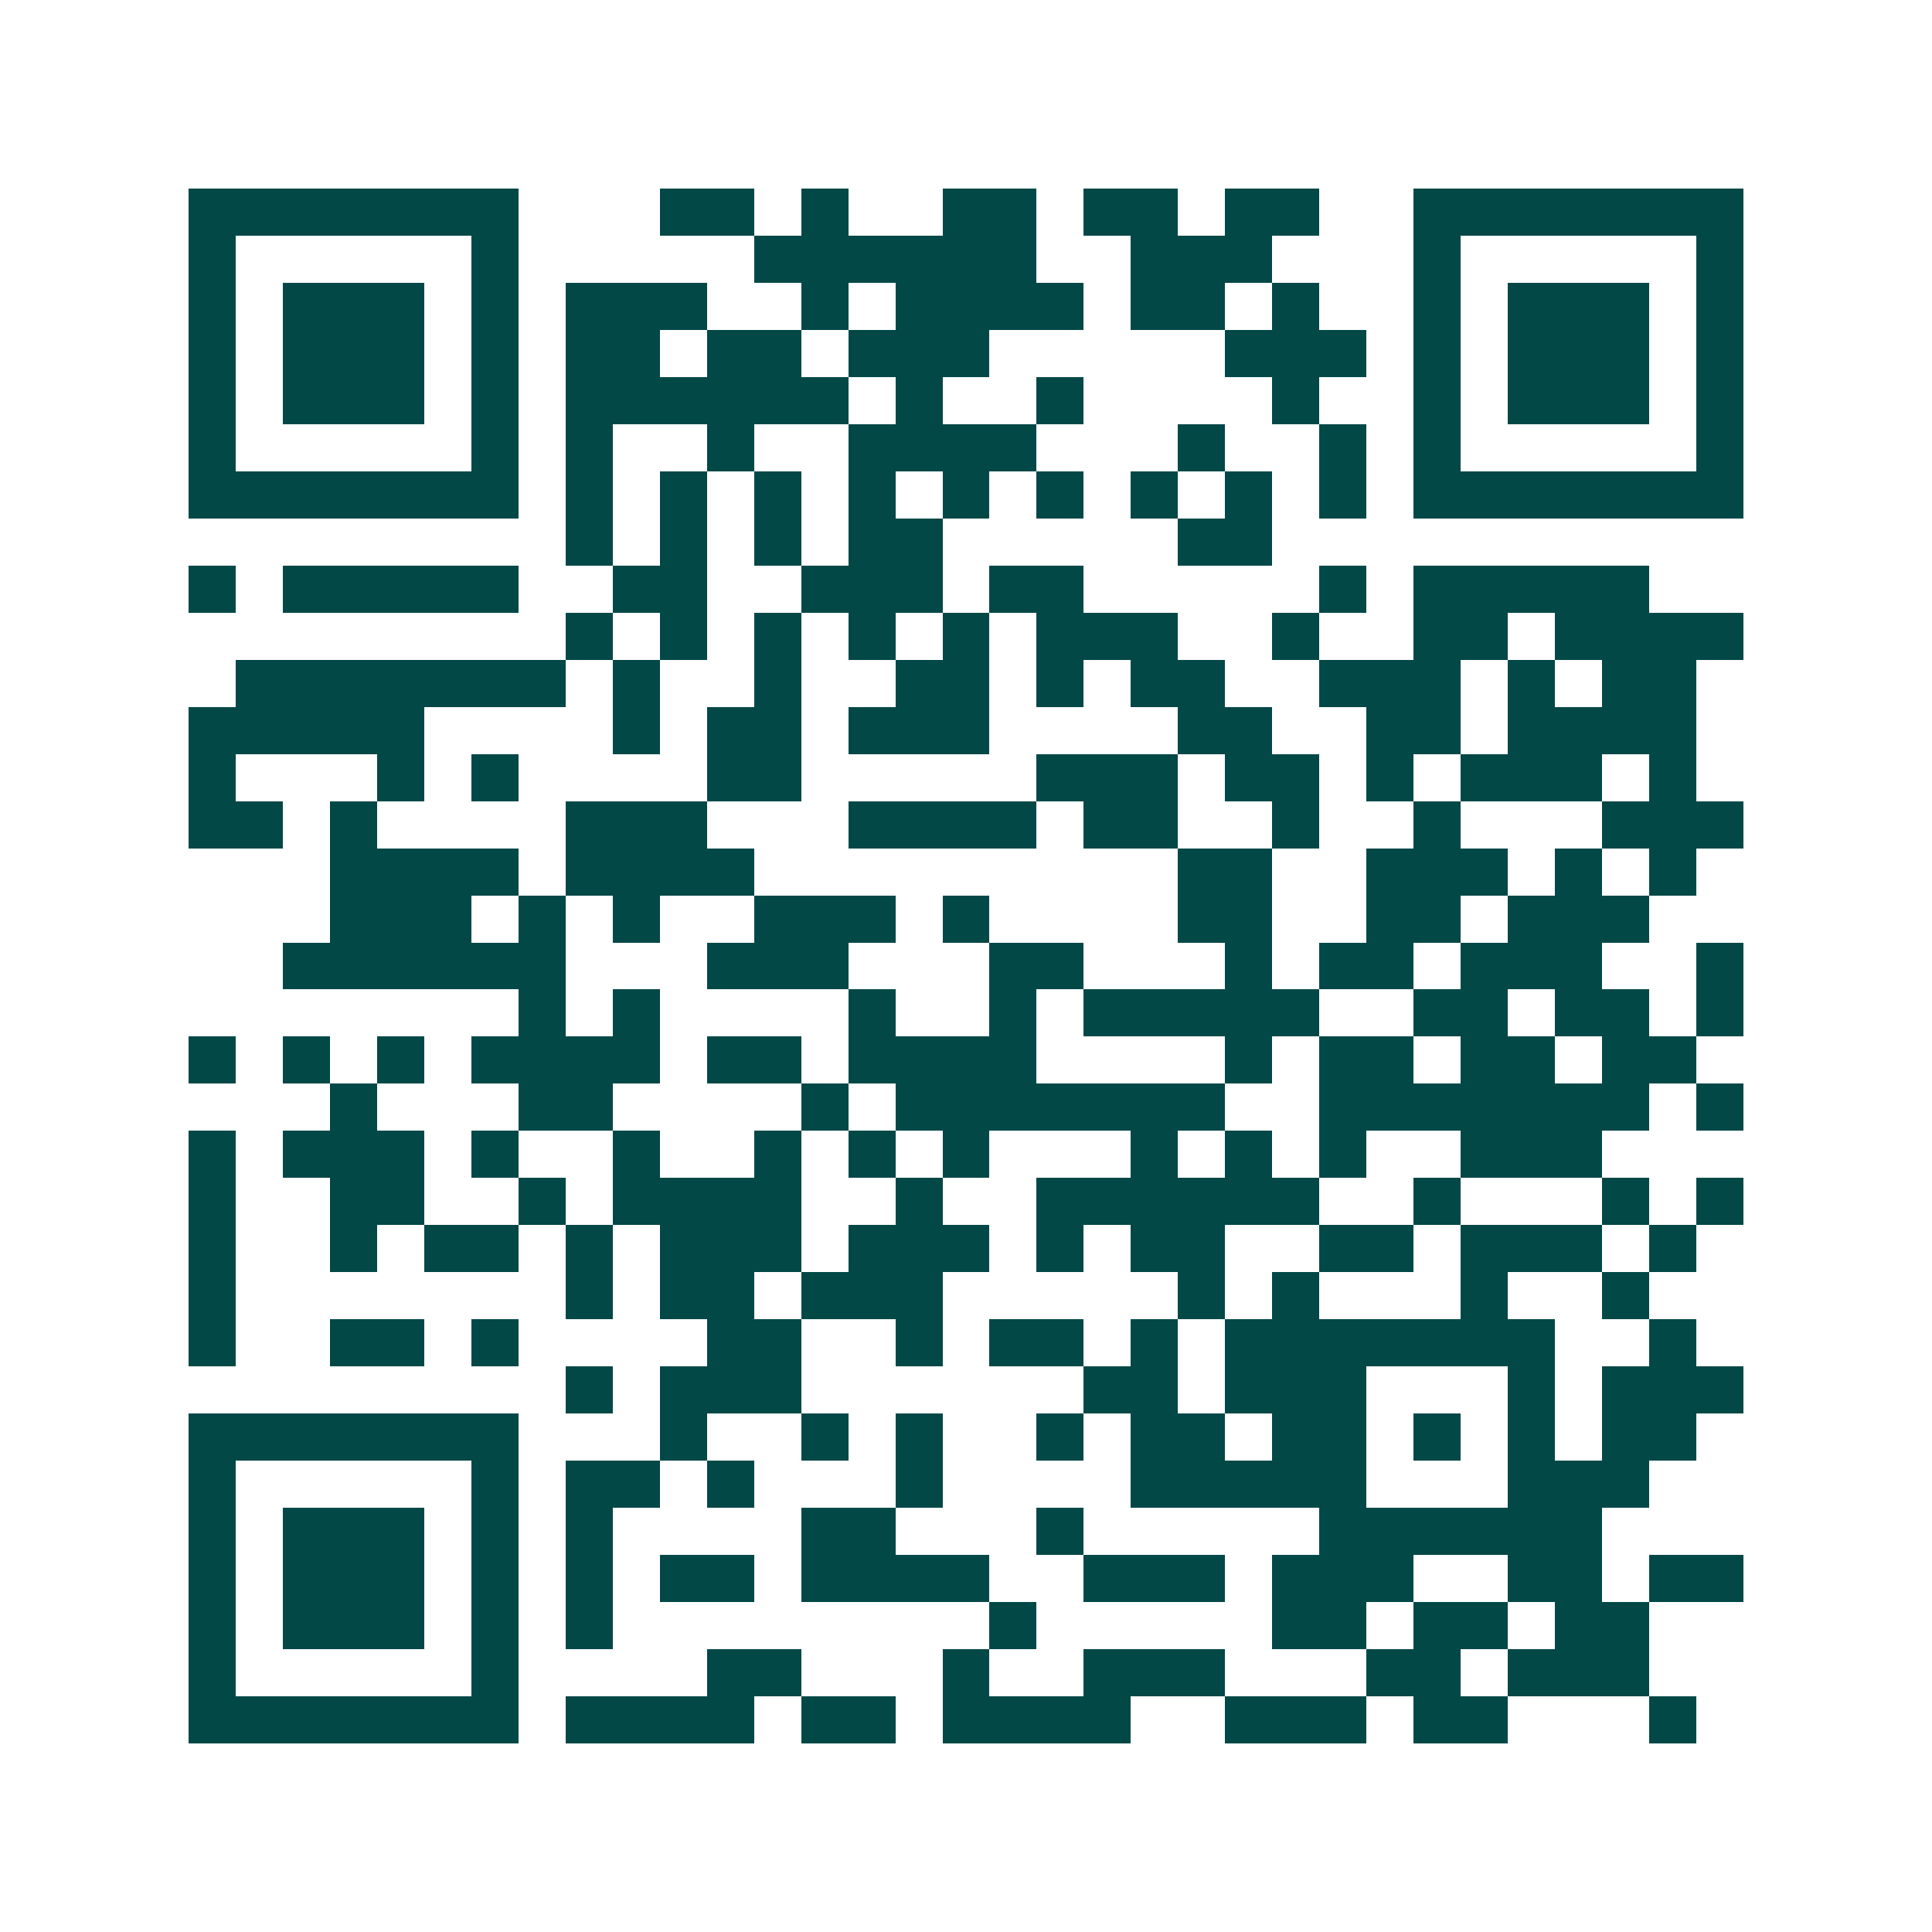 <svg xmlns="http://www.w3.org/2000/svg" width="200" height="200" viewBox="0 0 41 41" shape-rendering="crispEdges"><path fill="#ffffff" d="M0 0h41v41H0z"/><path stroke="#014847" d="M4 4.5h7m3 0h2m1 0h1m2 0h2m1 0h2m1 0h2m2 0h7M4 5.5h1m5 0h1m5 0h6m2 0h3m3 0h1m5 0h1M4 6.5h1m1 0h3m1 0h1m1 0h3m2 0h1m1 0h4m1 0h2m1 0h1m2 0h1m1 0h3m1 0h1M4 7.5h1m1 0h3m1 0h1m1 0h2m1 0h2m1 0h3m5 0h3m1 0h1m1 0h3m1 0h1M4 8.5h1m1 0h3m1 0h1m1 0h6m1 0h1m2 0h1m4 0h1m2 0h1m1 0h3m1 0h1M4 9.5h1m5 0h1m1 0h1m2 0h1m2 0h4m3 0h1m2 0h1m1 0h1m5 0h1M4 10.5h7m1 0h1m1 0h1m1 0h1m1 0h1m1 0h1m1 0h1m1 0h1m1 0h1m1 0h1m1 0h7M12 11.5h1m1 0h1m1 0h1m1 0h2m5 0h2M4 12.5h1m1 0h5m2 0h2m2 0h3m1 0h2m5 0h1m1 0h5M12 13.5h1m1 0h1m1 0h1m1 0h1m1 0h1m1 0h3m2 0h1m2 0h2m1 0h4M5 14.5h7m1 0h1m2 0h1m2 0h2m1 0h1m1 0h2m2 0h3m1 0h1m1 0h2M4 15.5h5m4 0h1m1 0h2m1 0h3m4 0h2m2 0h2m1 0h4M4 16.5h1m3 0h1m1 0h1m4 0h2m5 0h3m1 0h2m1 0h1m1 0h3m1 0h1M4 17.5h2m1 0h1m4 0h3m3 0h4m1 0h2m2 0h1m2 0h1m3 0h3M7 18.5h4m1 0h4m9 0h2m2 0h3m1 0h1m1 0h1M7 19.5h3m1 0h1m1 0h1m2 0h3m1 0h1m4 0h2m2 0h2m1 0h3M6 20.5h6m3 0h3m3 0h2m3 0h1m1 0h2m1 0h3m2 0h1M11 21.5h1m1 0h1m4 0h1m2 0h1m1 0h5m2 0h2m1 0h2m1 0h1M4 22.5h1m1 0h1m1 0h1m1 0h4m1 0h2m1 0h4m4 0h1m1 0h2m1 0h2m1 0h2M7 23.5h1m3 0h2m4 0h1m1 0h7m2 0h7m1 0h1M4 24.5h1m1 0h3m1 0h1m2 0h1m2 0h1m1 0h1m1 0h1m3 0h1m1 0h1m1 0h1m2 0h3M4 25.5h1m2 0h2m2 0h1m1 0h4m2 0h1m2 0h6m2 0h1m3 0h1m1 0h1M4 26.5h1m2 0h1m1 0h2m1 0h1m1 0h3m1 0h3m1 0h1m1 0h2m2 0h2m1 0h3m1 0h1M4 27.5h1m7 0h1m1 0h2m1 0h3m5 0h1m1 0h1m3 0h1m2 0h1M4 28.5h1m2 0h2m1 0h1m4 0h2m2 0h1m1 0h2m1 0h1m1 0h7m2 0h1M12 29.5h1m1 0h3m6 0h2m1 0h3m3 0h1m1 0h3M4 30.5h7m3 0h1m2 0h1m1 0h1m2 0h1m1 0h2m1 0h2m1 0h1m1 0h1m1 0h2M4 31.5h1m5 0h1m1 0h2m1 0h1m3 0h1m4 0h5m3 0h3M4 32.5h1m1 0h3m1 0h1m1 0h1m4 0h2m3 0h1m5 0h6M4 33.5h1m1 0h3m1 0h1m1 0h1m1 0h2m1 0h4m2 0h3m1 0h3m2 0h2m1 0h2M4 34.5h1m1 0h3m1 0h1m1 0h1m8 0h1m5 0h2m1 0h2m1 0h2M4 35.5h1m5 0h1m4 0h2m3 0h1m2 0h3m3 0h2m1 0h3M4 36.5h7m1 0h4m1 0h2m1 0h4m2 0h3m1 0h2m3 0h1"/></svg>
